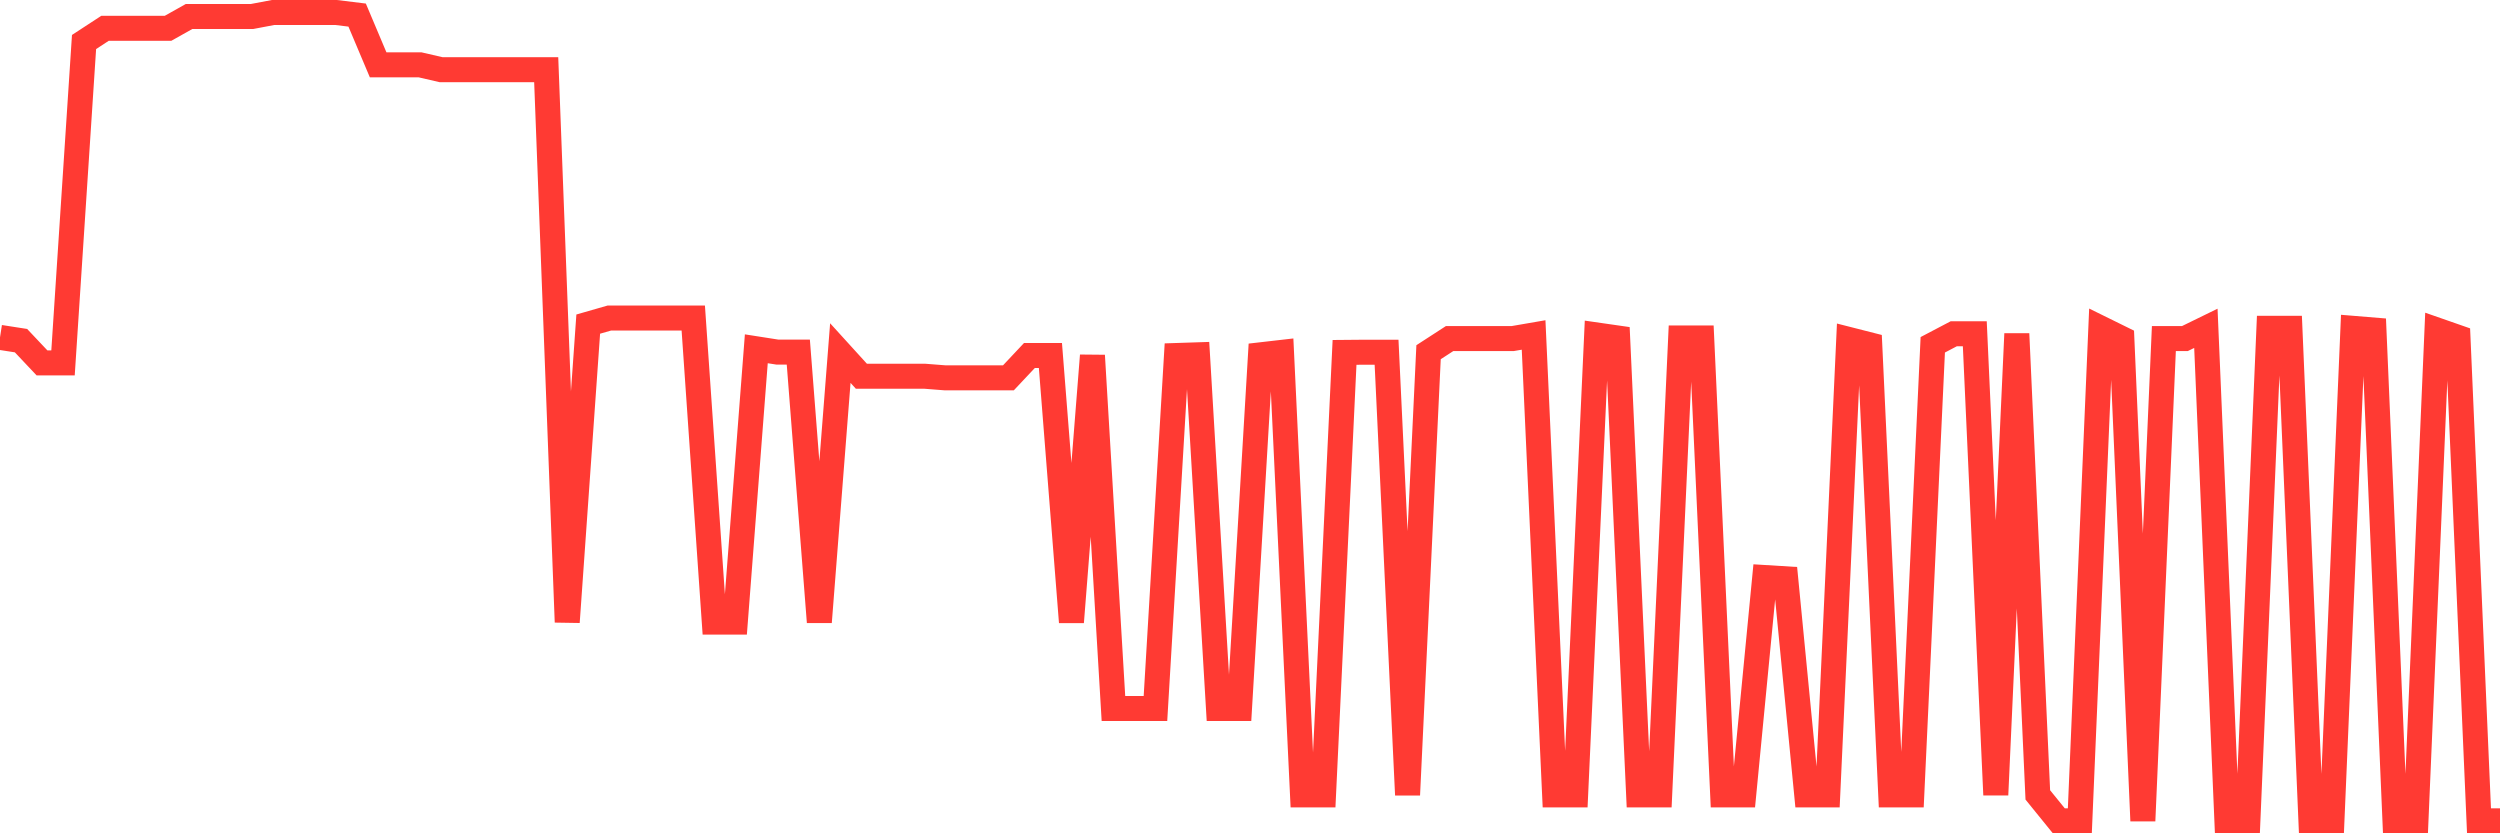<svg
  xmlns="http://www.w3.org/2000/svg"
  xmlns:xlink="http://www.w3.org/1999/xlink"
  width="120"
  height="40"
  viewBox="0 0 120 40"
  preserveAspectRatio="none"
>
  <polyline
    points="0,16.194 1.008,16.351 2.017,17.42 3.025,17.42 4.034,2.016 5.042,1.358 6.05,1.358 7.059,1.358 8.067,1.358 9.076,0.791 10.084,0.791 11.092,0.791 12.101,0.791 13.109,0.6 14.118,0.6 15.126,0.6 16.134,0.6 17.143,0.724 18.151,3.113 19.16,3.113 20.168,3.113 21.176,3.346 22.185,3.346 23.193,3.346 24.202,3.346 25.21,3.346 26.218,3.346 27.227,29.862 28.235,15.557 29.244,15.267 30.252,15.267 31.261,15.267 32.269,15.267 33.277,15.267 34.286,29.862 35.294,29.862 36.303,16.742 37.311,16.9 38.319,16.9 39.328,29.862 40.336,16.948 41.345,18.058 42.353,18.058 43.361,18.058 44.37,18.058 45.378,18.137 46.387,18.137 47.395,18.137 48.403,18.137 49.412,17.064 50.42,17.064 51.429,29.862 52.437,17.064 53.445,34.009 54.454,34.009 55.462,34.009 56.471,17.064 57.479,17.031 58.487,34.009 59.496,34.009 60.504,17.031 61.513,16.915 62.521,38.156 63.529,38.156 64.538,16.915 65.546,16.906 66.555,16.906 67.563,38.156 68.571,16.906 69.58,16.252 70.588,16.252 71.597,16.252 72.605,16.252 73.613,16.078 74.622,38.156 75.63,38.156 76.639,16.078 77.647,16.223 78.655,38.156 79.664,38.156 80.672,16.223 81.681,16.223 82.689,38.156 83.697,38.156 84.706,27.721 85.714,27.783 86.723,38.156 87.731,38.156 88.739,16.293 89.748,16.55 90.756,38.156 91.765,38.156 92.773,16.55 93.782,16.02 94.79,16.02 95.798,38.156 96.807,16.02 97.815,38.156 98.824,39.4 99.832,39.4 100.84,15.755 101.849,16.252 102.857,39.4 103.866,16.252 104.874,16.252 105.882,15.759 106.891,39.4 107.899,39.4 108.908,15.759 109.916,15.759 110.924,39.4 111.933,39.4 112.941,15.759 113.95,15.842 114.958,39.4 115.966,39.4 116.975,15.842 117.983,16.194 118.992,39.4 120,39.4"
    fill="none"
    stroke="#ff3a33"
    stroke-width="1.2"
  >
  </polyline>
</svg>